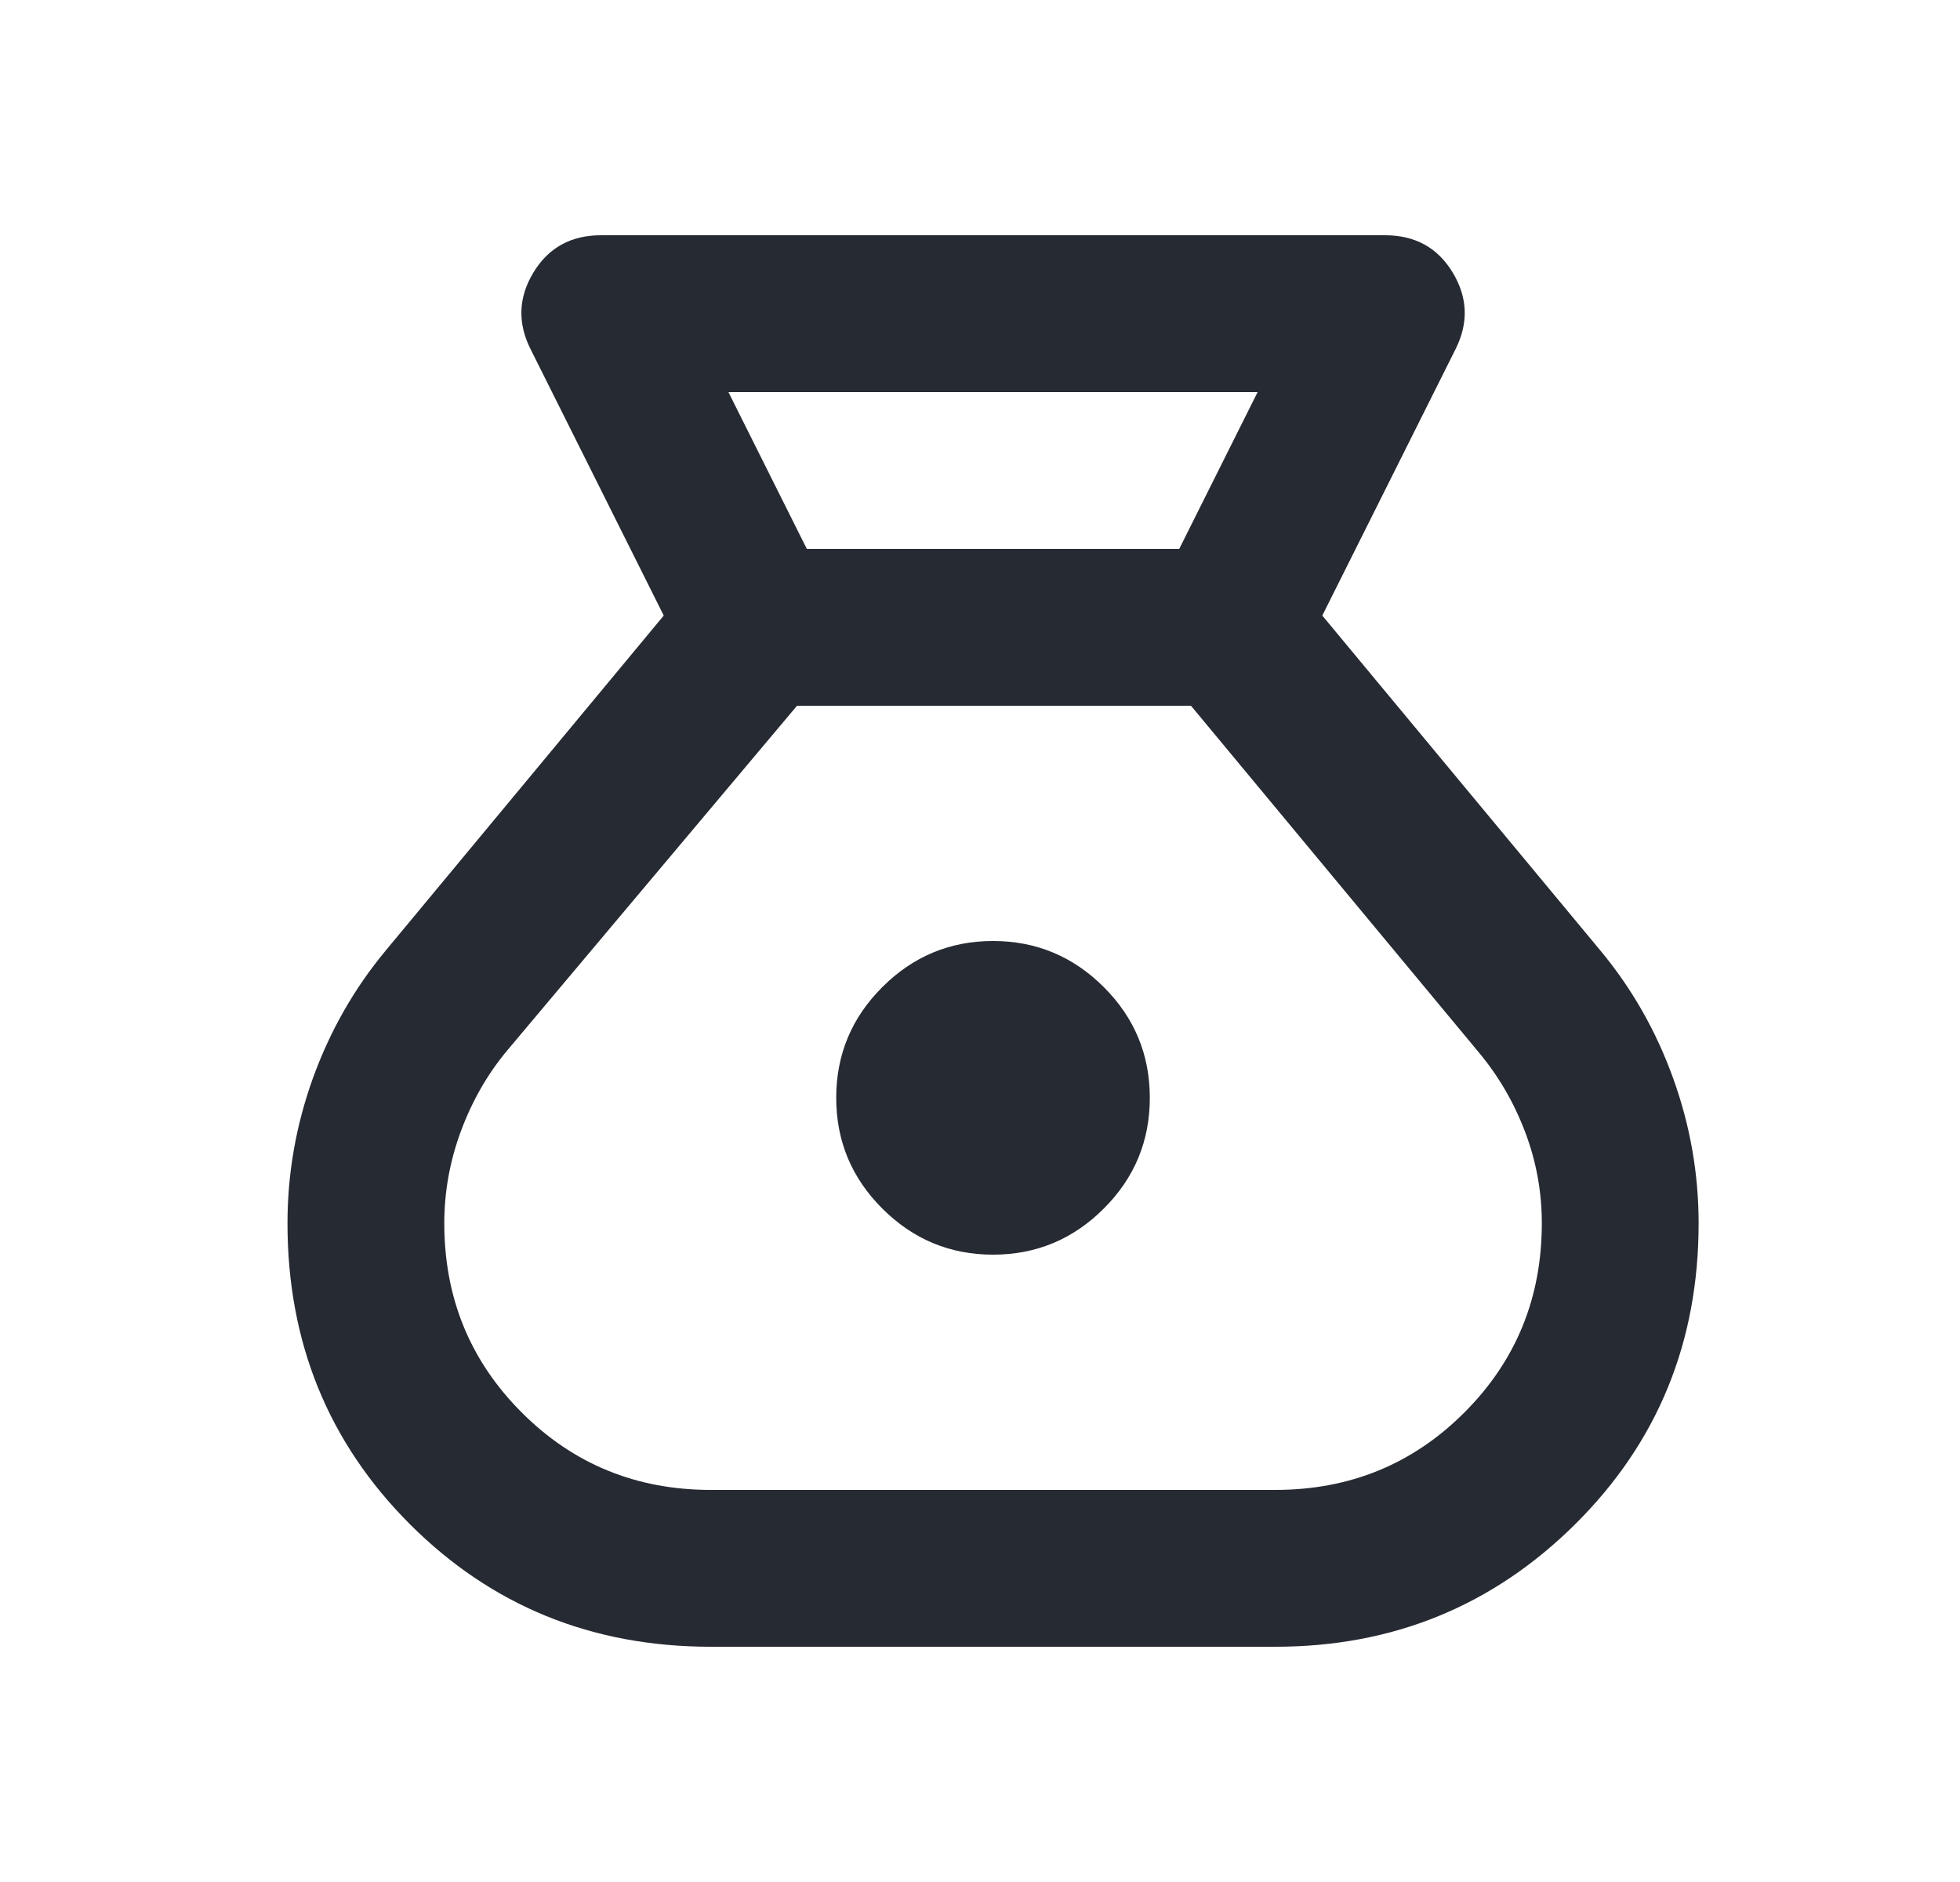 <svg width="25" height="24" viewBox="0 0 25 24" fill="none" xmlns="http://www.w3.org/2000/svg">
<path d="M9.066 21C7.55 21 6.271 20.479 5.229 19.438C4.187 18.396 3.667 17.117 3.667 15.6C3.667 14.967 3.775 14.35 3.991 13.75C4.208 13.15 4.516 12.608 4.917 12.125L8.466 7.85L6.766 4.45C6.6 4.117 6.612 3.792 6.804 3.475C6.996 3.158 7.283 3 7.667 3H17.666C18.05 3 18.337 3.158 18.529 3.475C18.721 3.792 18.733 4.117 18.567 4.45L16.866 7.85L20.416 12.125C20.817 12.608 21.125 13.15 21.341 13.75C21.558 14.35 21.666 14.967 21.666 15.6C21.666 17.117 21.142 18.396 20.091 19.438C19.041 20.479 17.767 21 16.267 21H9.066ZM12.666 16C12.117 16 11.646 15.804 11.254 15.412C10.862 15.021 10.666 14.55 10.666 14C10.666 13.45 10.862 12.979 11.254 12.588C11.646 12.196 12.117 12 12.666 12C13.216 12 13.687 12.196 14.079 12.588C14.471 12.979 14.666 13.45 14.666 14C14.666 14.55 14.471 15.021 14.079 15.412C13.687 15.804 13.216 16 12.666 16ZM10.291 7H15.041L16.041 5H9.291L10.291 7ZM9.066 19H16.267C17.216 19 18.021 18.671 18.679 18.012C19.337 17.354 19.666 16.55 19.666 15.6C19.666 15.2 19.596 14.812 19.454 14.438C19.312 14.062 19.116 13.725 18.866 13.425L15.191 9H10.166L6.466 13.4C6.216 13.7 6.021 14.042 5.879 14.425C5.737 14.808 5.667 15.2 5.667 15.6C5.667 16.55 5.996 17.354 6.654 18.012C7.312 18.671 8.117 19 9.066 19Z" fill="#262A32"/>
</svg>
